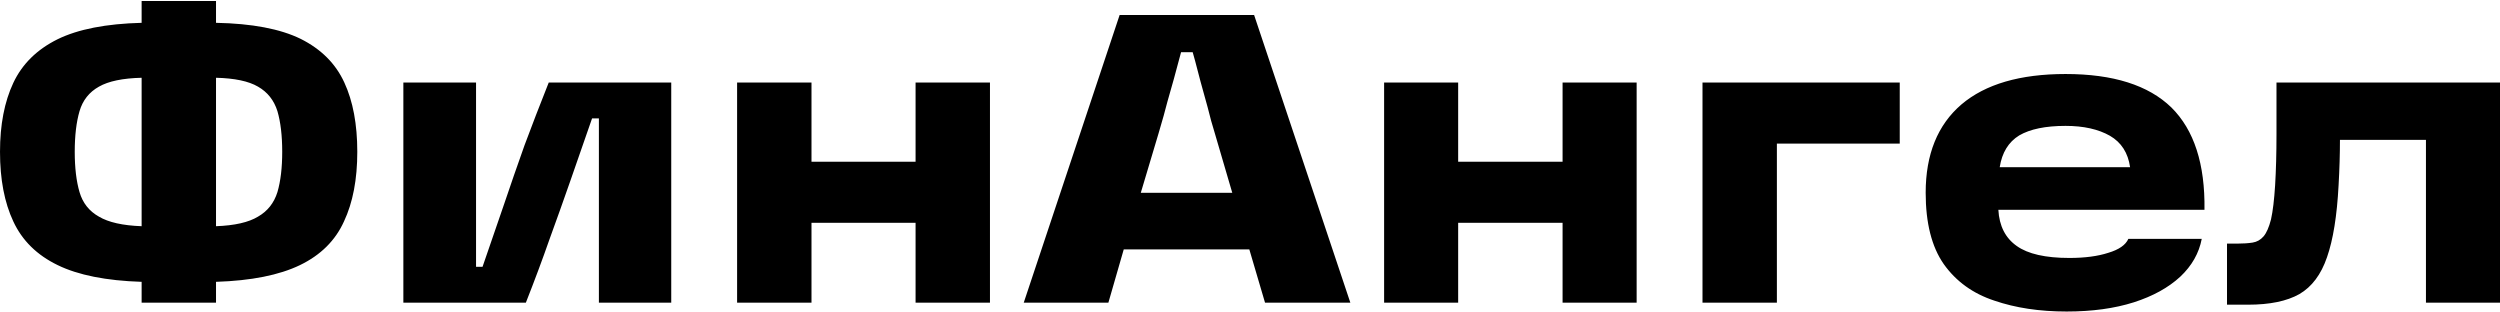 <?xml version="1.0" encoding="UTF-8"?> <svg xmlns="http://www.w3.org/2000/svg" width="1632" height="204" viewBox="0 0 1632 204" fill="none"><path d="M141.014 197.568H92.453V183.979C69.285 183.237 51.018 179.598 37.651 173.064C24.137 166.529 14.484 157.024 8.691 144.549C2.9 132.223 0.003 117.074 0.003 99.105C0.003 81.431 2.899 66.432 8.691 54.106C14.483 41.779 24.137 32.274 37.651 25.591C51.017 19.056 69.284 15.492 92.453 14.898V0.641H141.014V14.898C164.479 15.344 182.895 18.834 196.262 25.368C209.629 32.051 219.133 41.556 224.777 53.883C230.42 66.061 233.242 81.135 233.242 99.105C233.242 117.075 230.346 132.223 224.554 144.549C218.911 157.024 209.331 166.529 195.817 173.064C182.303 179.598 164.035 183.237 141.015 183.979L141.014 197.568ZM92.453 147.667V50.765C80.126 51.062 70.844 52.992 64.607 56.556C58.221 60.121 53.989 65.467 51.909 72.596C49.83 79.724 48.79 88.561 48.79 99.105C48.79 109.501 49.83 118.263 51.909 125.392C53.988 132.52 58.221 137.867 64.607 141.431C70.845 145.144 80.126 147.221 92.453 147.667ZM141.014 50.765V147.667C153.193 147.222 162.326 145.142 168.415 141.43C174.652 137.865 178.885 132.519 181.113 125.39C183.192 118.262 184.231 109.5 184.231 99.104C184.231 88.559 183.192 79.723 181.113 72.594C178.885 65.466 174.652 60.119 168.415 56.555C162.326 52.991 153.192 51.061 141.014 50.765ZM343.286 197.568H263.314V53.885H310.764V174.178H314.996C320.046 159.624 324.724 146.035 329.03 133.411C333.337 120.639 337.793 107.793 342.396 94.873C347.149 82.101 352.421 68.437 358.213 53.883H438.186V197.567H390.959V77.274H386.504C381.454 91.828 376.702 105.491 372.247 118.263C367.791 131.035 363.262 143.733 358.658 156.356C354.202 169.128 349.079 182.865 343.286 197.568ZM597.686 105.566V53.885H646.248V197.568H597.686V145.44H529.743V197.568H481.181V53.885H529.743V105.566H597.686ZM723.552 197.568H668.304L730.901 9.773H818.674L881.496 197.568H825.806L815.559 162.816H733.58L723.552 197.568ZM756.299 87.077L744.715 125.839H804.418L793.057 87.077C791.423 81.879 789.864 76.236 788.378 70.146C786.745 64.206 785.185 58.562 783.7 53.216C782.215 47.721 781.027 43.191 780.136 39.627C779.096 36.063 778.577 34.206 778.577 34.058H771.003C769.22 40.889 767.661 46.681 766.324 51.434C764.988 56.186 763.577 61.162 762.092 66.359C760.755 71.706 758.824 78.612 756.299 87.077ZM1020.05 105.566V53.885H1068.4V197.568H1020.05V145.44H951.89V197.568H903.549V53.885H951.89V105.566H1020.05ZM1111.39 53.885H1240.15V93.76H1159.95V197.57H1111.39V53.885ZM1348.41 48.316C1379.45 48.316 1402.47 55.593 1417.47 70.147C1432.32 84.85 1439.52 107.127 1439.08 136.978H1304.53C1305.12 147.522 1309.13 155.393 1316.55 160.591C1323.83 165.789 1335.27 168.388 1350.86 168.388C1360.96 168.388 1369.43 167.274 1376.26 165.047C1383.24 162.968 1387.62 159.923 1389.4 155.913H1437.3C1435.51 165.27 1430.84 173.512 1423.26 180.641C1415.54 187.769 1405.44 193.338 1392.96 197.348C1380.34 201.358 1365.71 203.363 1349.08 203.363C1331.41 203.363 1315.66 200.987 1301.85 196.235C1287.89 191.631 1276.9 183.686 1268.88 172.398C1261.01 161.112 1257.08 145.592 1257.08 125.84C1257.08 100.741 1264.87 81.509 1280.47 68.144C1296.06 54.926 1318.71 48.316 1348.41 48.316ZM1305.42 109.132H1390.52C1389.18 99.776 1384.8 92.944 1377.37 88.637C1369.8 84.33 1360.15 82.177 1348.41 82.177C1335.35 82.177 1325.25 84.256 1318.12 88.415C1311.14 92.721 1306.9 99.627 1305.42 109.132ZM1486.09 53.884H1632V197.567H1583.66V91.305H1527.52C1527.52 100.512 1527.23 110.388 1526.63 120.933C1525.59 140.833 1523.07 156.501 1519.06 167.937C1515.2 179.223 1509.18 187.243 1501.02 191.996C1492.85 196.6 1481.71 198.901 1467.6 198.901H1453.79V159.026H1460.69C1464.41 159.026 1467.67 158.803 1470.5 158.358C1473.32 157.912 1475.69 156.576 1477.62 154.348C1479.55 152.12 1481.19 148.407 1482.52 143.209C1483.71 137.863 1484.6 130.438 1485.2 120.933C1485.79 111.131 1486.09 100.067 1486.09 87.74V53.88L1486.09 53.884Z" fill="black"></path></svg> 